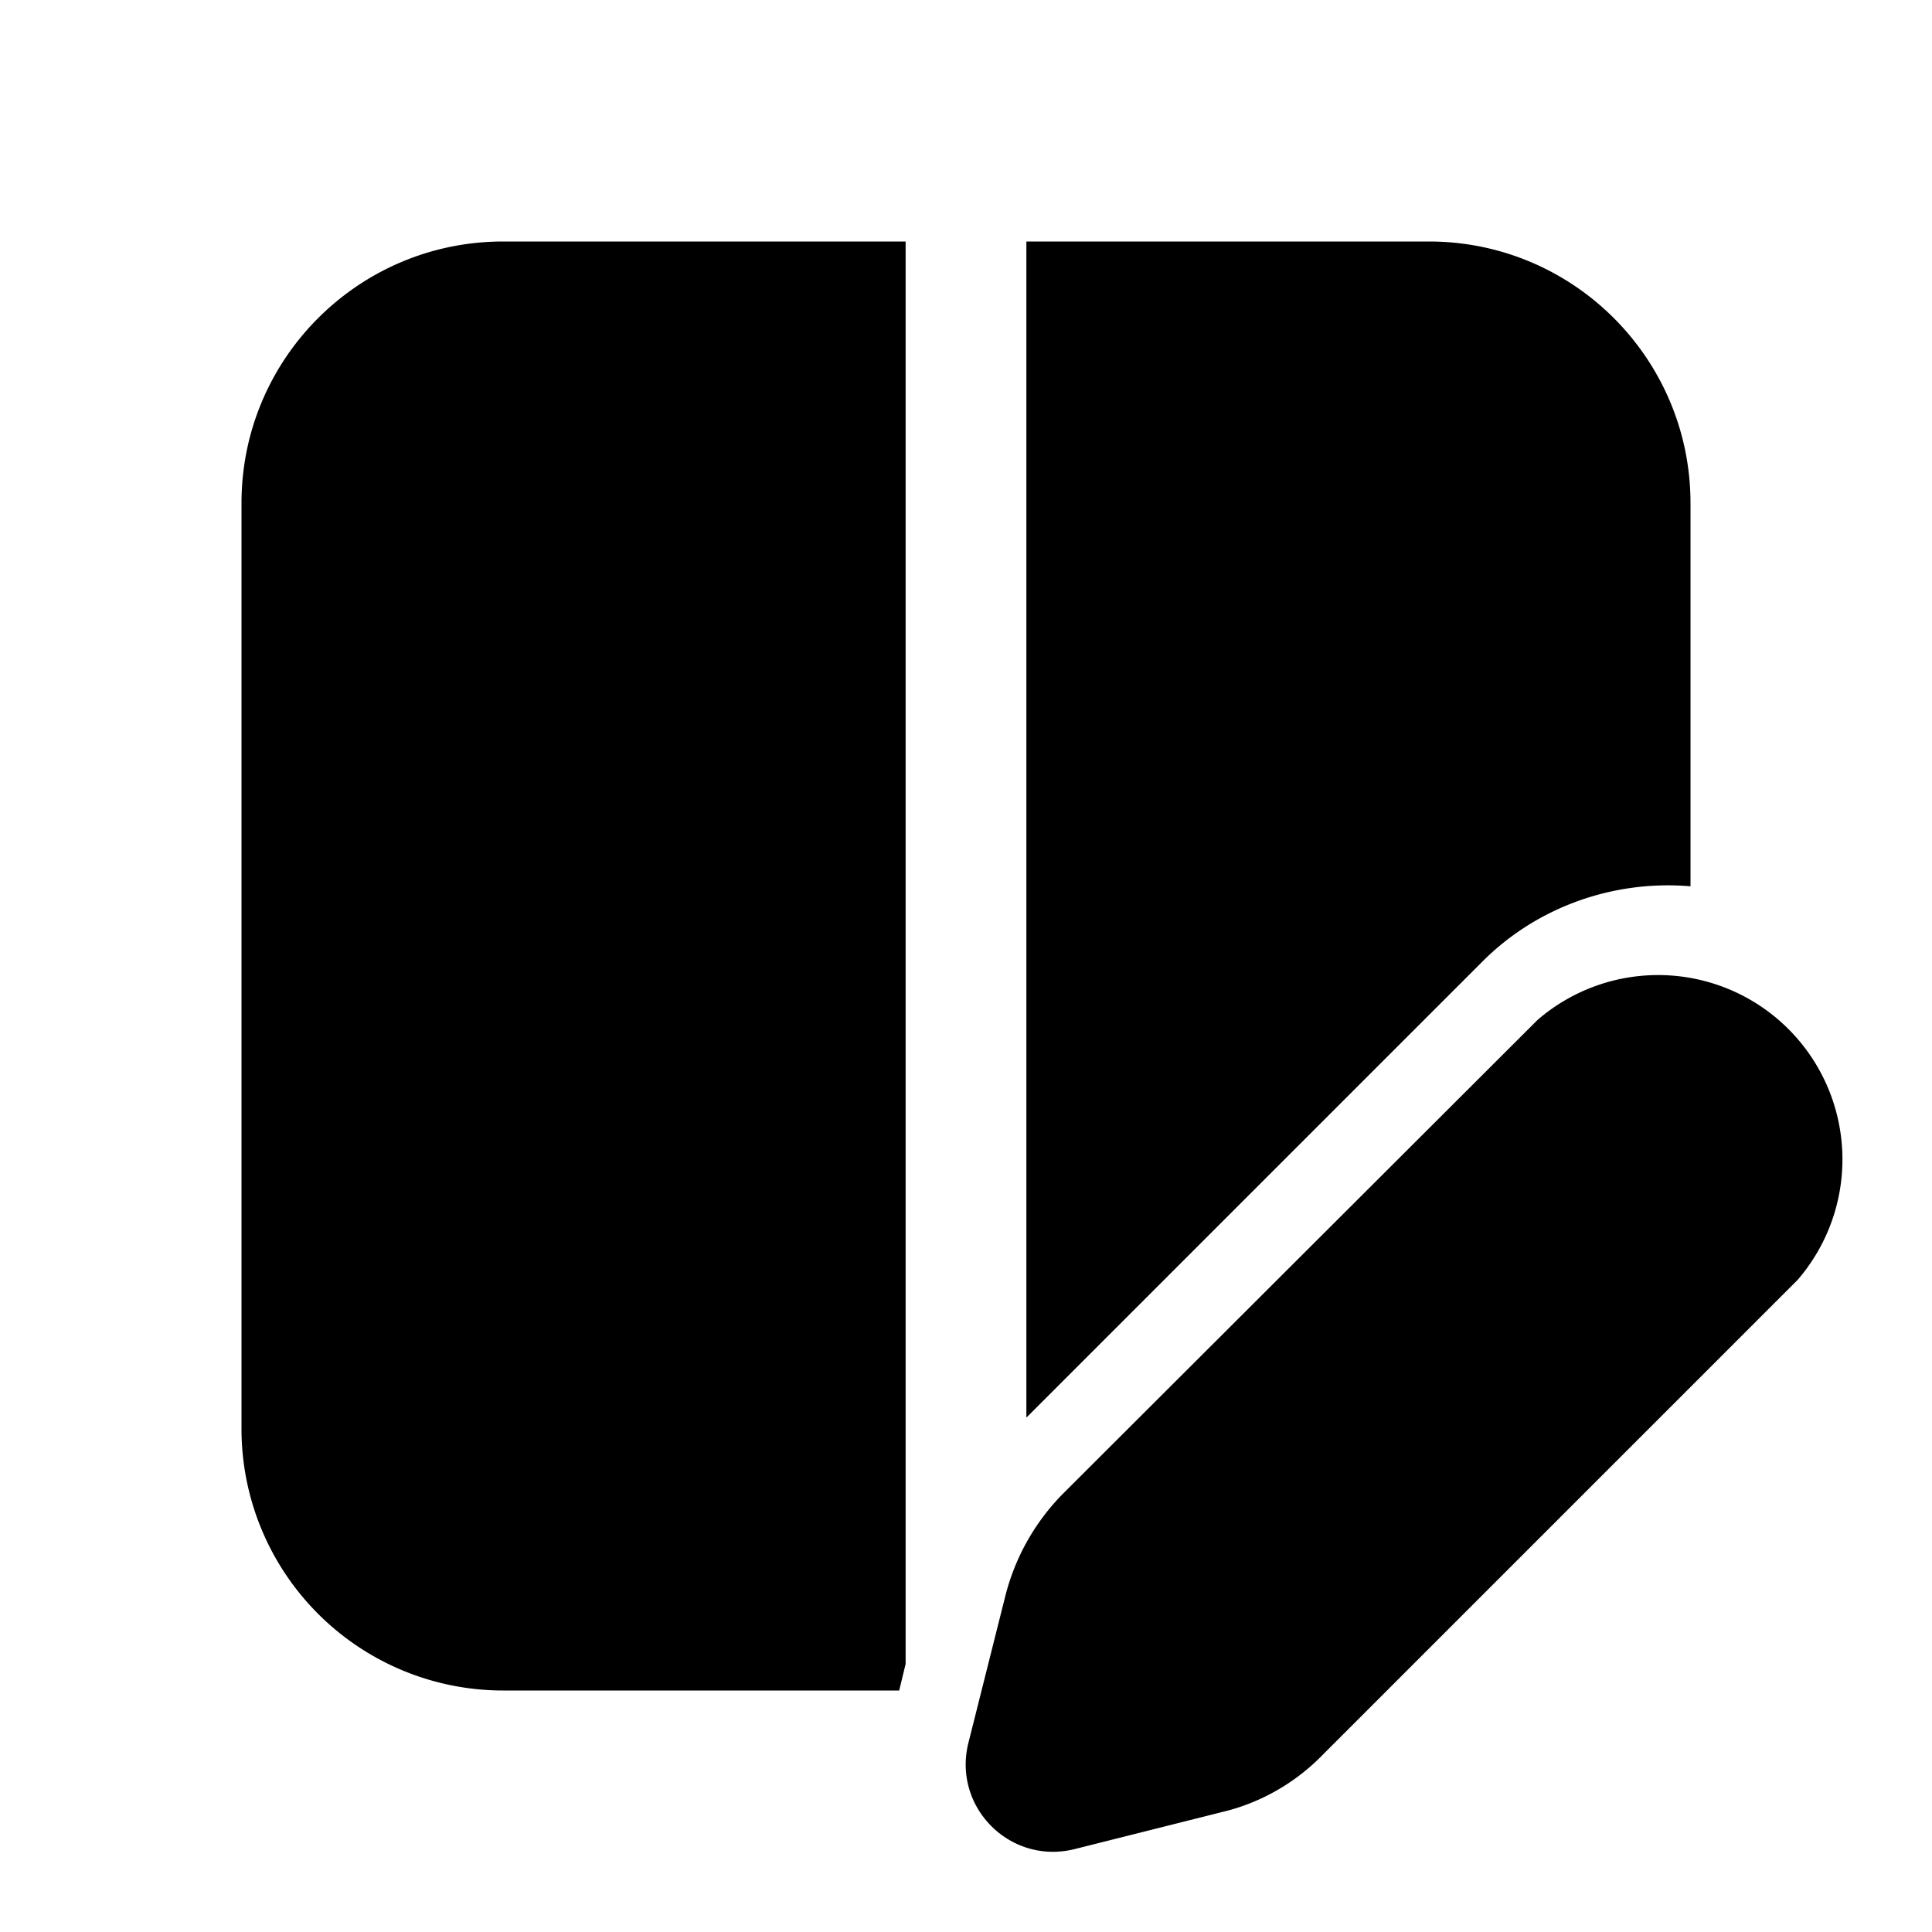 <svg width="24" height="24" viewBox="0 0 24 24" xmlns="http://www.w3.org/2000/svg"><path d="M19.1 12.67a2.29 2.29 0 0 1 3.23 3.23l-5.9 5.9c-.34.35-.78.6-1.25.71l-1.83.46c-.8.2-1.52-.52-1.32-1.32l.46-1.83c.12-.47.36-.9.7-1.25l5.91-5.9Zm-7.85 8-.08.33H6.25A3.25 3.25 0 0 1 3 17.75V6.25C3 4.45 4.46 3 6.25 3h5v17.66ZM17.75 3C19.55 3 21 4.46 21 6.25v4.76c-.93-.08-1.9.24-2.6.95l-5.65 5.65V3h5Z"/></svg>